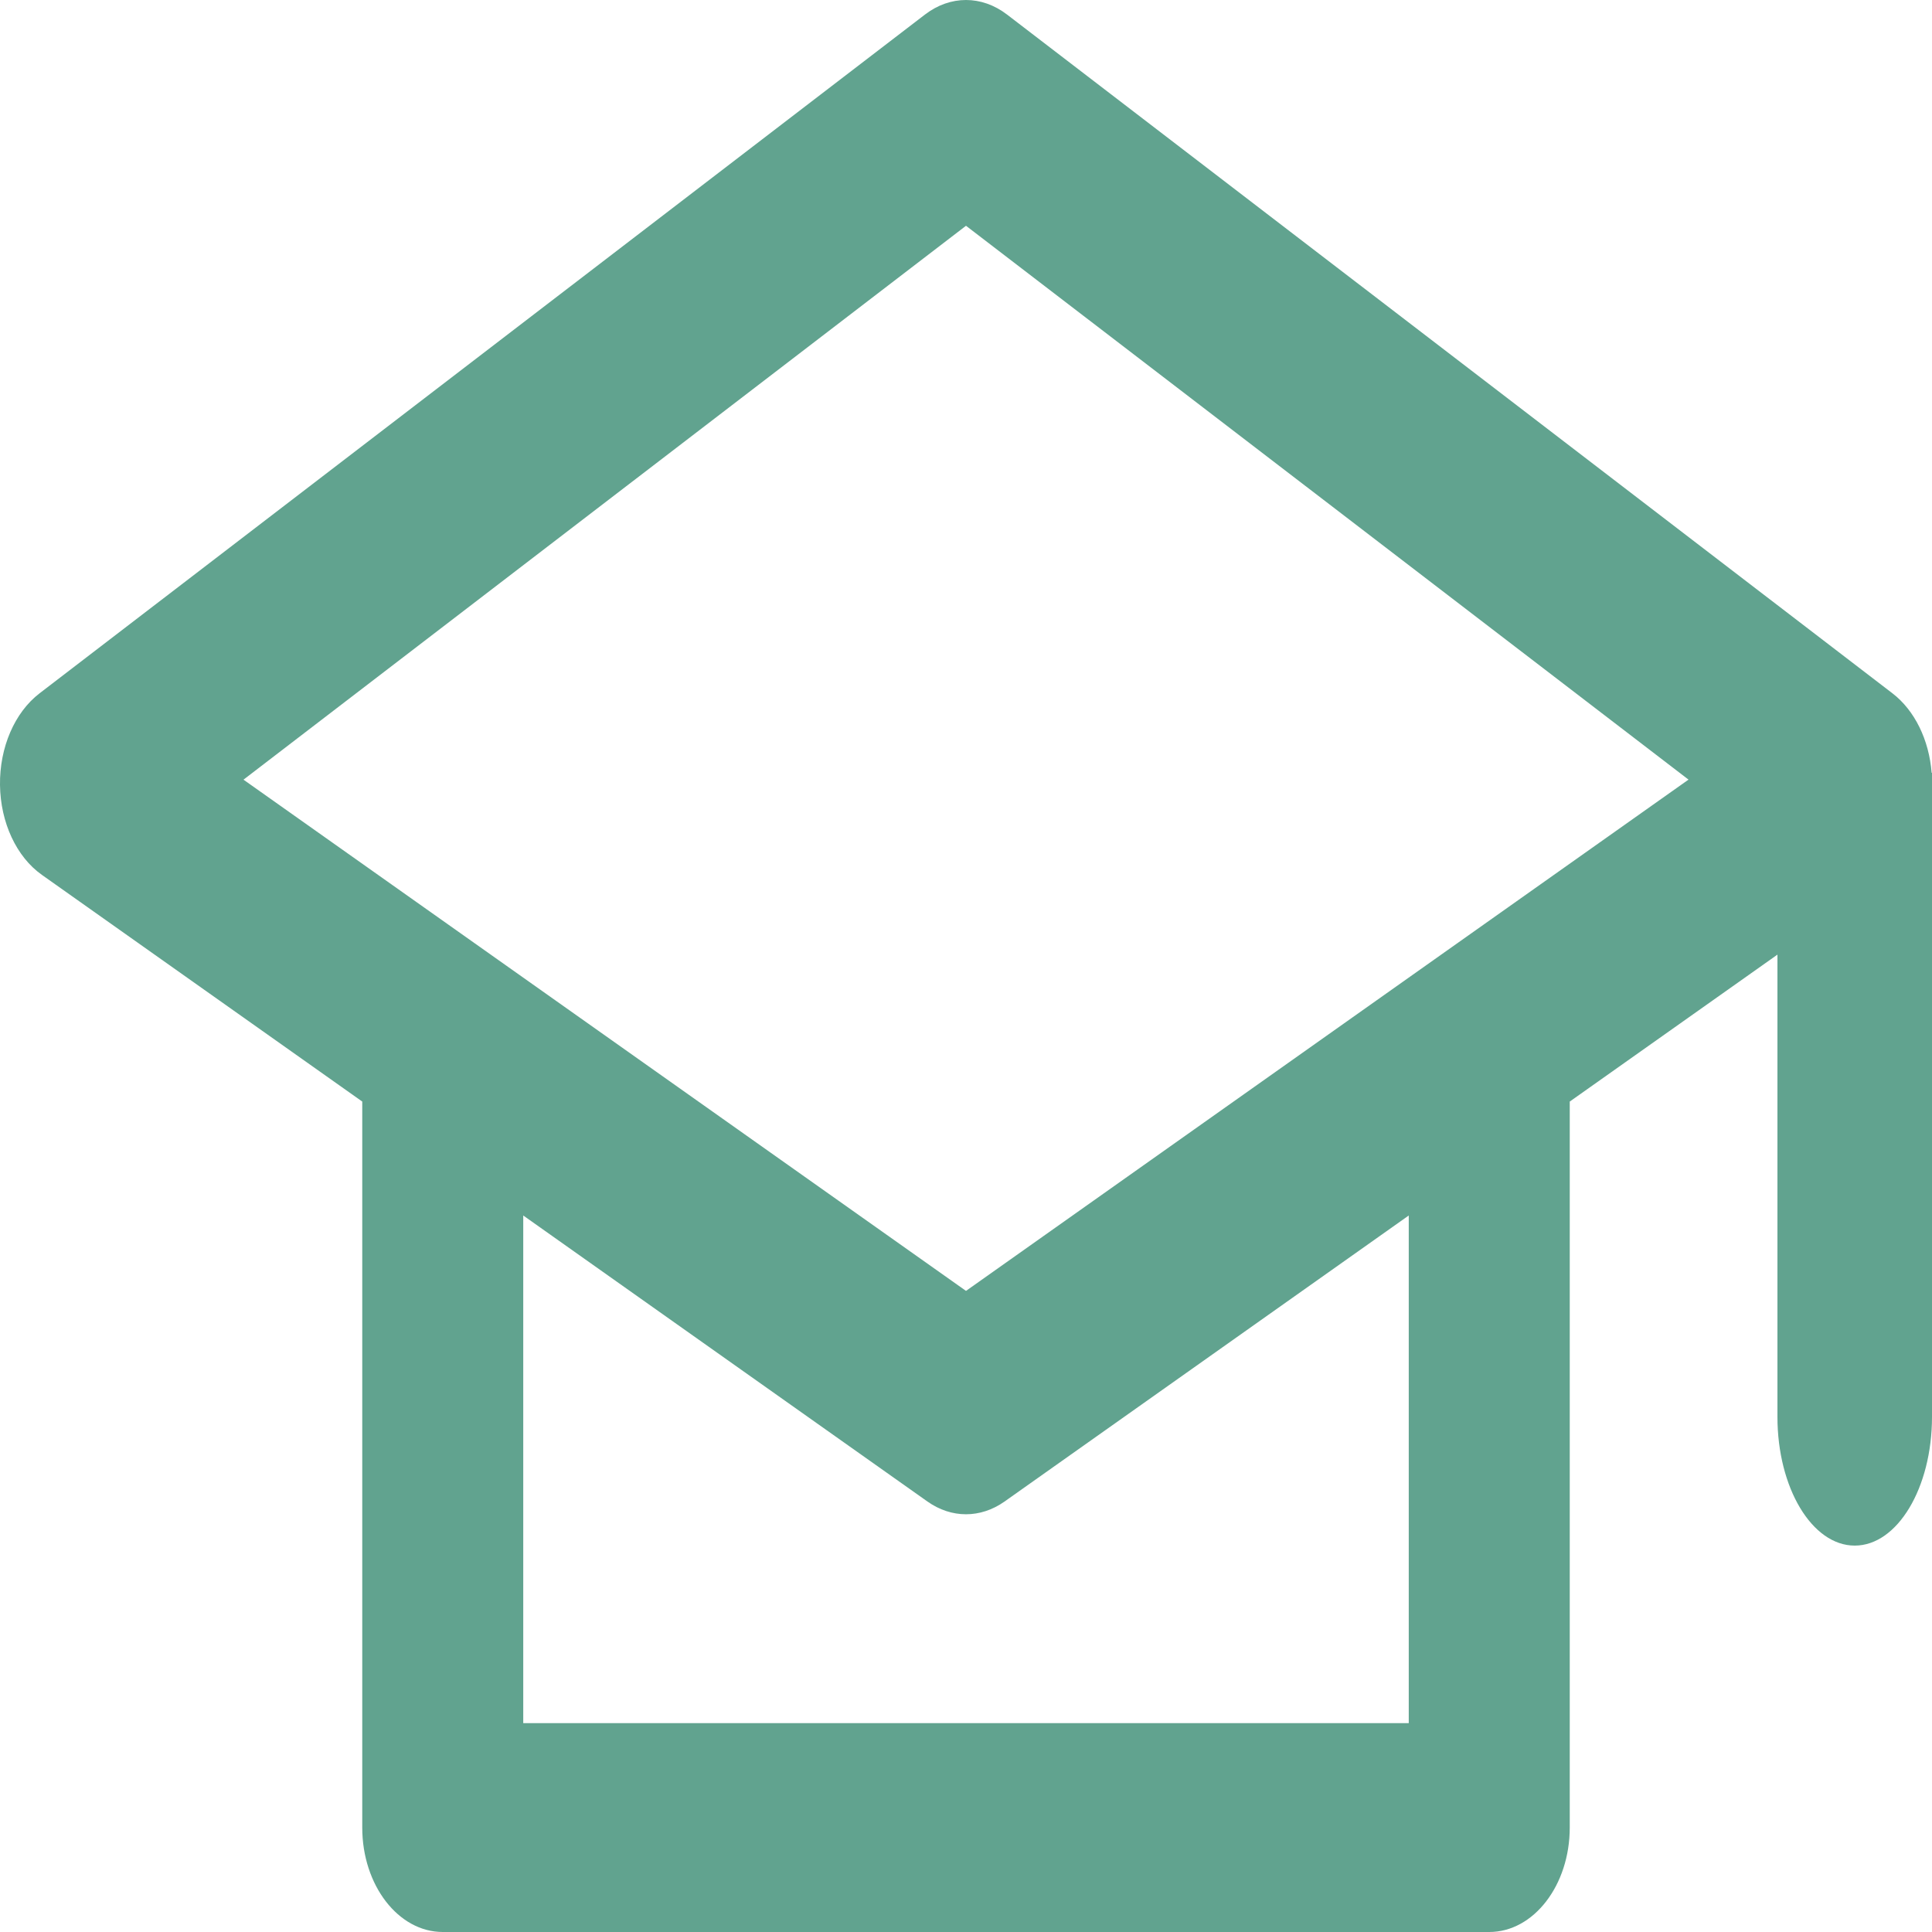 <svg width="36" height="36" viewBox="0 0 36 36" fill="none" xmlns="http://www.w3.org/2000/svg">
<path fill-rule="evenodd" clip-rule="evenodd" d="M35.993 14.4C35.946 13.788 35.677 13.236 35.263 12.919L18.763 0.27C18.292 -0.09 17.708 -0.09 17.237 0.27L0.737 12.919C0.272 13.276 -0.009 13.927 0 14.628C0.009 15.328 0.307 15.968 0.782 16.303L6.75 20.526V34.054C6.75 35.128 7.422 36 8.25 36H27.75C28.578 36 29.25 35.128 29.25 34.054V20.526L33.12 17.788V26.4C33.12 27.725 33.765 28.8 34.56 28.8C35.355 28.8 36 27.725 36 26.4V14.4H35.993ZM9.75 22.649V32.108H26.25V22.649L18.718 27.979C18.494 28.137 18.247 28.216 18 28.216C17.752 28.216 17.506 28.137 17.282 27.979L9.75 22.649ZM4.537 14.528L18 24.054L31.463 14.527L18 4.207L4.537 14.528Z" fill="#61A38F"/>
</svg>
